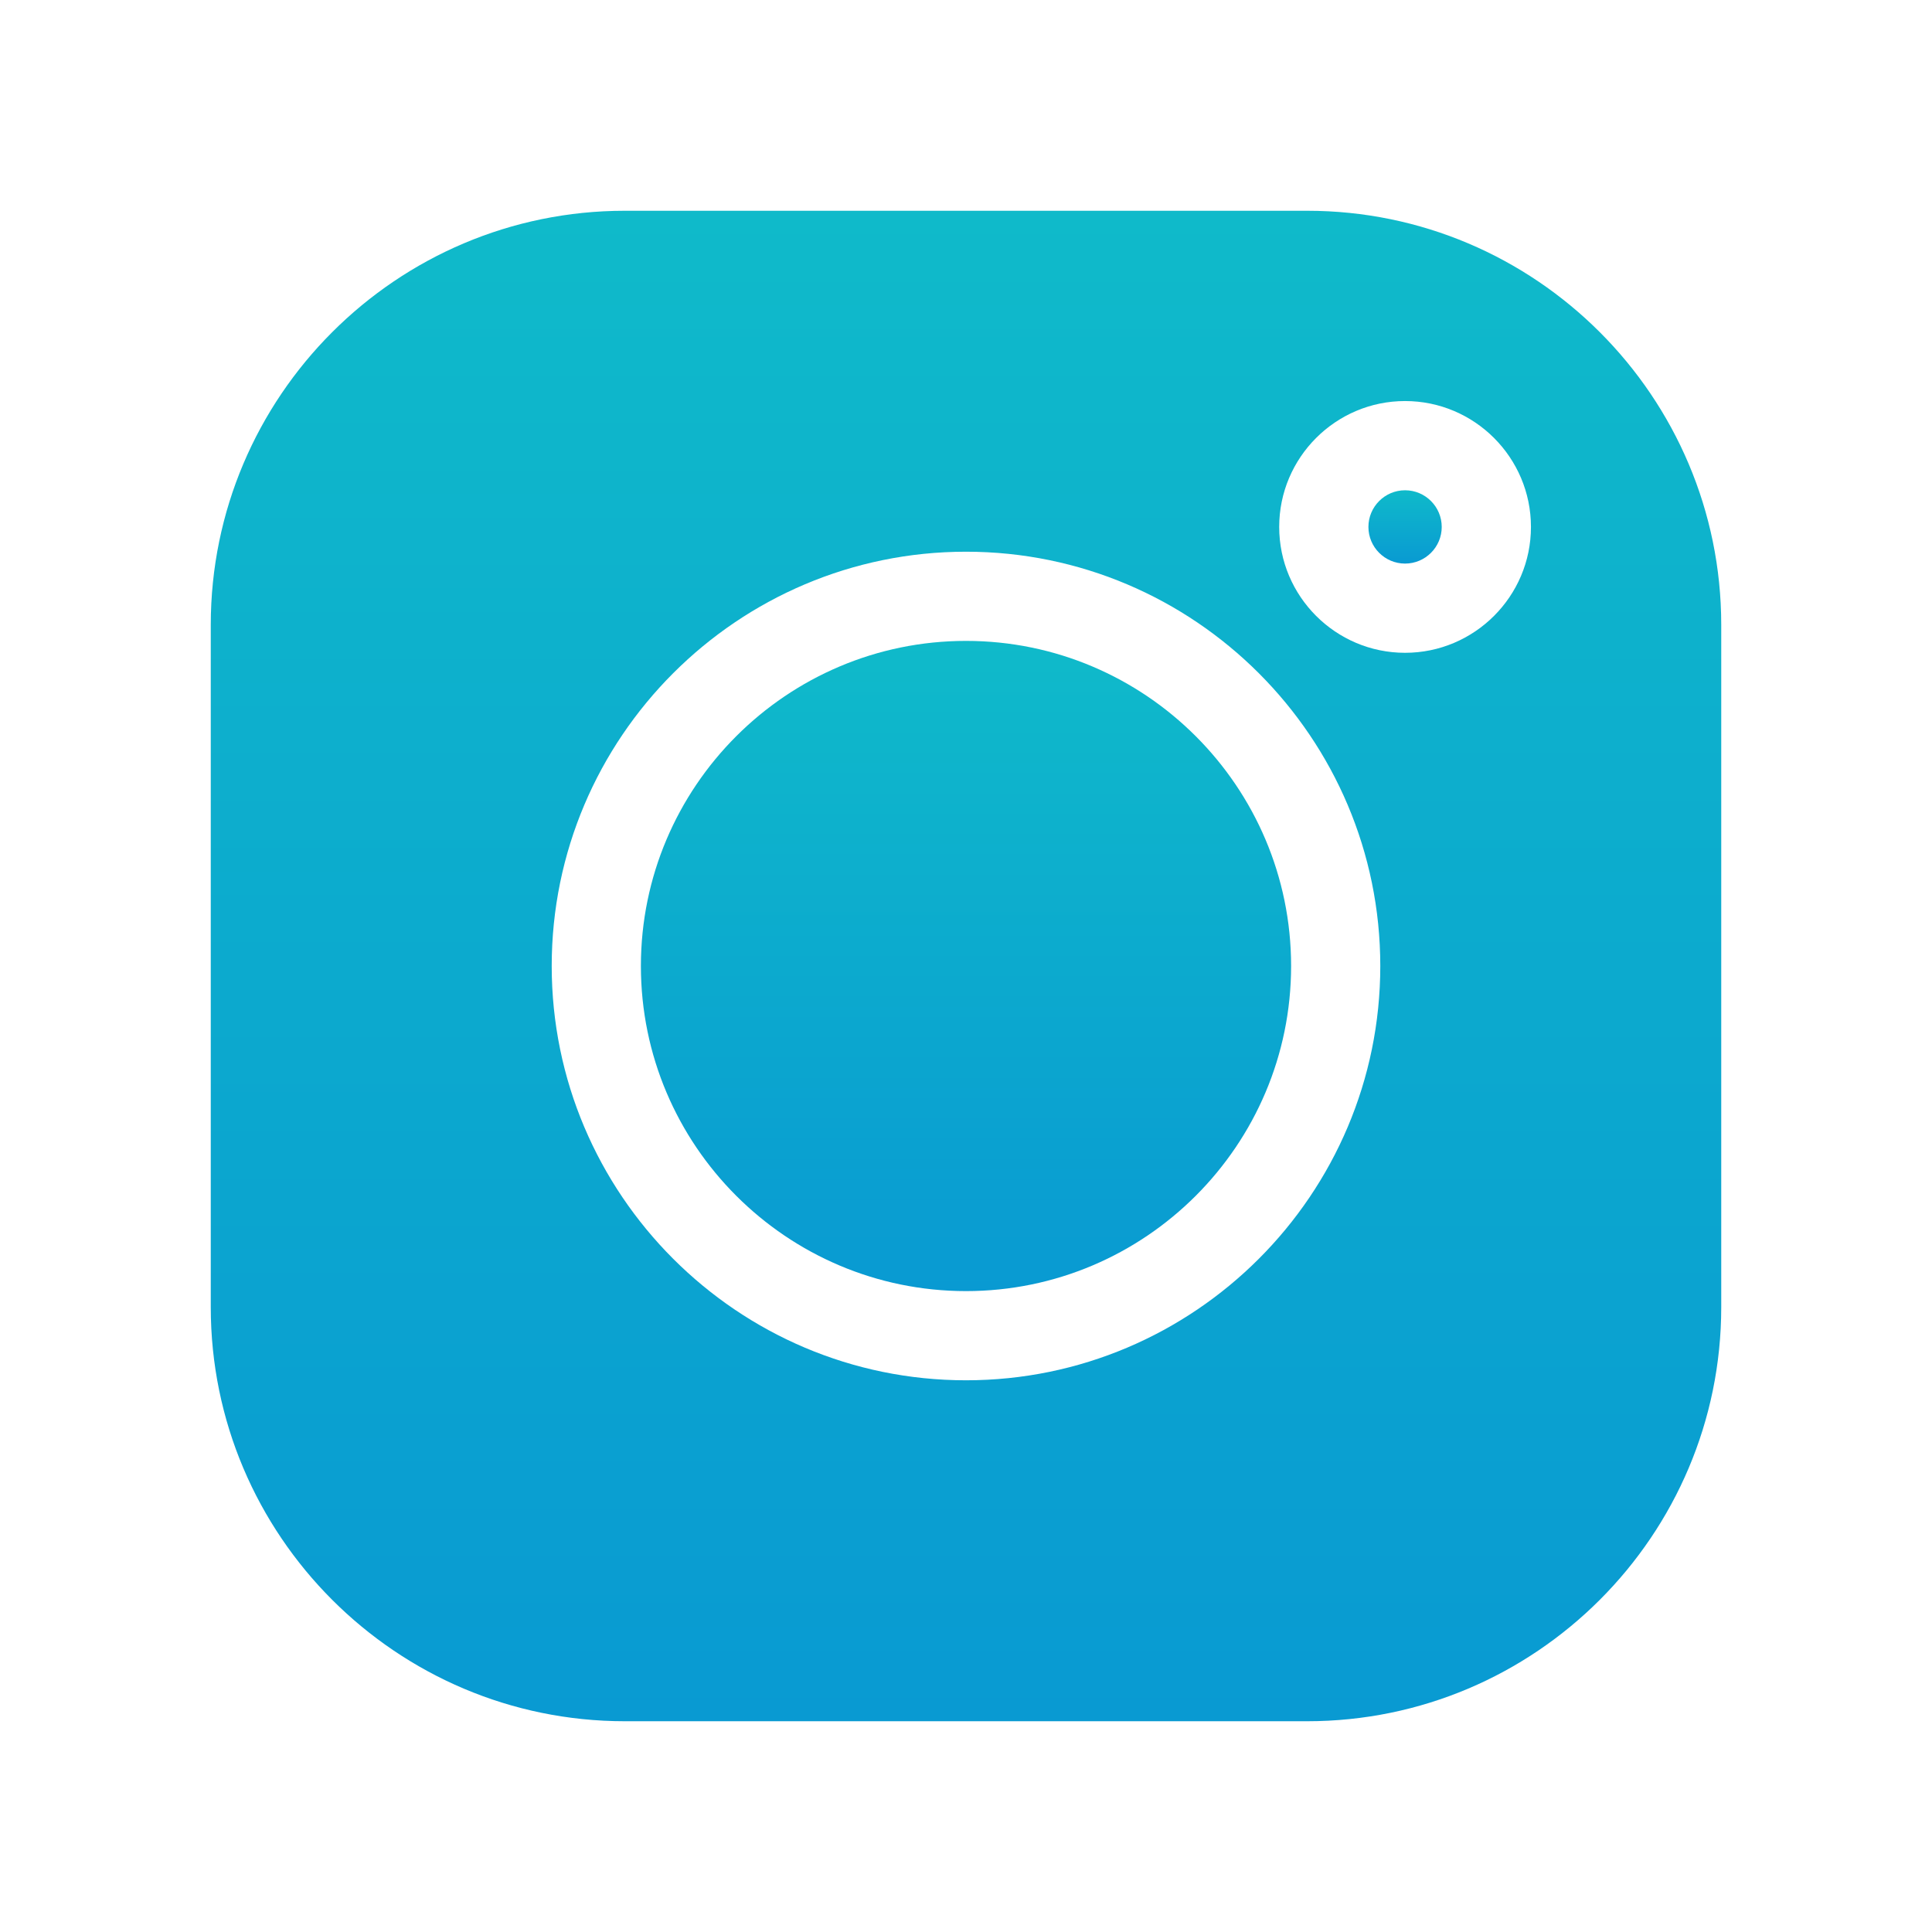 <svg width="55" height="55" viewBox="0 0 55 55" fill="none" xmlns="http://www.w3.org/2000/svg">
<path d="M39.999 13.957C39.424 13.957 38.956 14.425 38.956 15.001C38.956 15.576 39.424 16.044 39.999 16.044C40.575 16.044 41.043 15.576 41.043 15.001C41.043 14.425 40.575 13.957 39.999 13.957Z" fill="url(#paint0_linear_252_13)"/>
<path d="M27.5 18.245C22.397 18.245 18.245 22.397 18.245 27.5C18.245 32.603 22.397 36.755 27.5 36.755C32.603 36.755 36.755 32.603 36.755 27.5C36.755 22.397 32.603 18.245 27.5 18.245Z" fill="url(#paint1_linear_252_13)"/>
<path d="M37.212 6H17.788C11.288 6 6 11.288 6 17.788V37.212C6 43.712 11.288 49 17.788 49H37.212C43.712 49 49 43.712 49 37.212V17.788C49 11.288 43.712 6 37.212 6ZM27.5 39.294C20.997 39.294 15.706 34.003 15.706 27.5C15.706 20.997 20.997 15.706 27.5 15.706C34.003 15.706 39.294 20.997 39.294 27.5C39.294 34.003 34.003 39.294 27.5 39.294ZM39.999 18.584C38.024 18.584 36.416 16.976 36.416 15.001C36.416 13.025 38.024 11.417 39.999 11.417C41.975 11.417 43.583 13.025 43.583 15.001C43.583 16.976 41.975 18.584 39.999 18.584Z" fill="url(#paint2_linear_252_13)"/>
<defs>
<linearGradient id="paint0_linear_252_13" x1="39.999" y1="13.957" x2="39.999" y2="16.044" gradientUnits="userSpaceOnUse">
<stop stop-color="#0FBACA"/>
<stop offset="1" stop-color="#099AD2"/>
</linearGradient>
<linearGradient id="paint1_linear_252_13" x1="27.5" y1="18.245" x2="27.5" y2="36.755" gradientUnits="userSpaceOnUse">
<stop stop-color="#0FBACA"/>
<stop offset="1" stop-color="#099AD2"/>
</linearGradient>
<linearGradient id="paint2_linear_252_13" x1="27.5" y1="6" x2="27.5" y2="49" gradientUnits="userSpaceOnUse">
<stop stop-color="#0FBACA"/>
<stop offset="1" stop-color="#099AD2"/>
</linearGradient>
</defs>
</svg>
